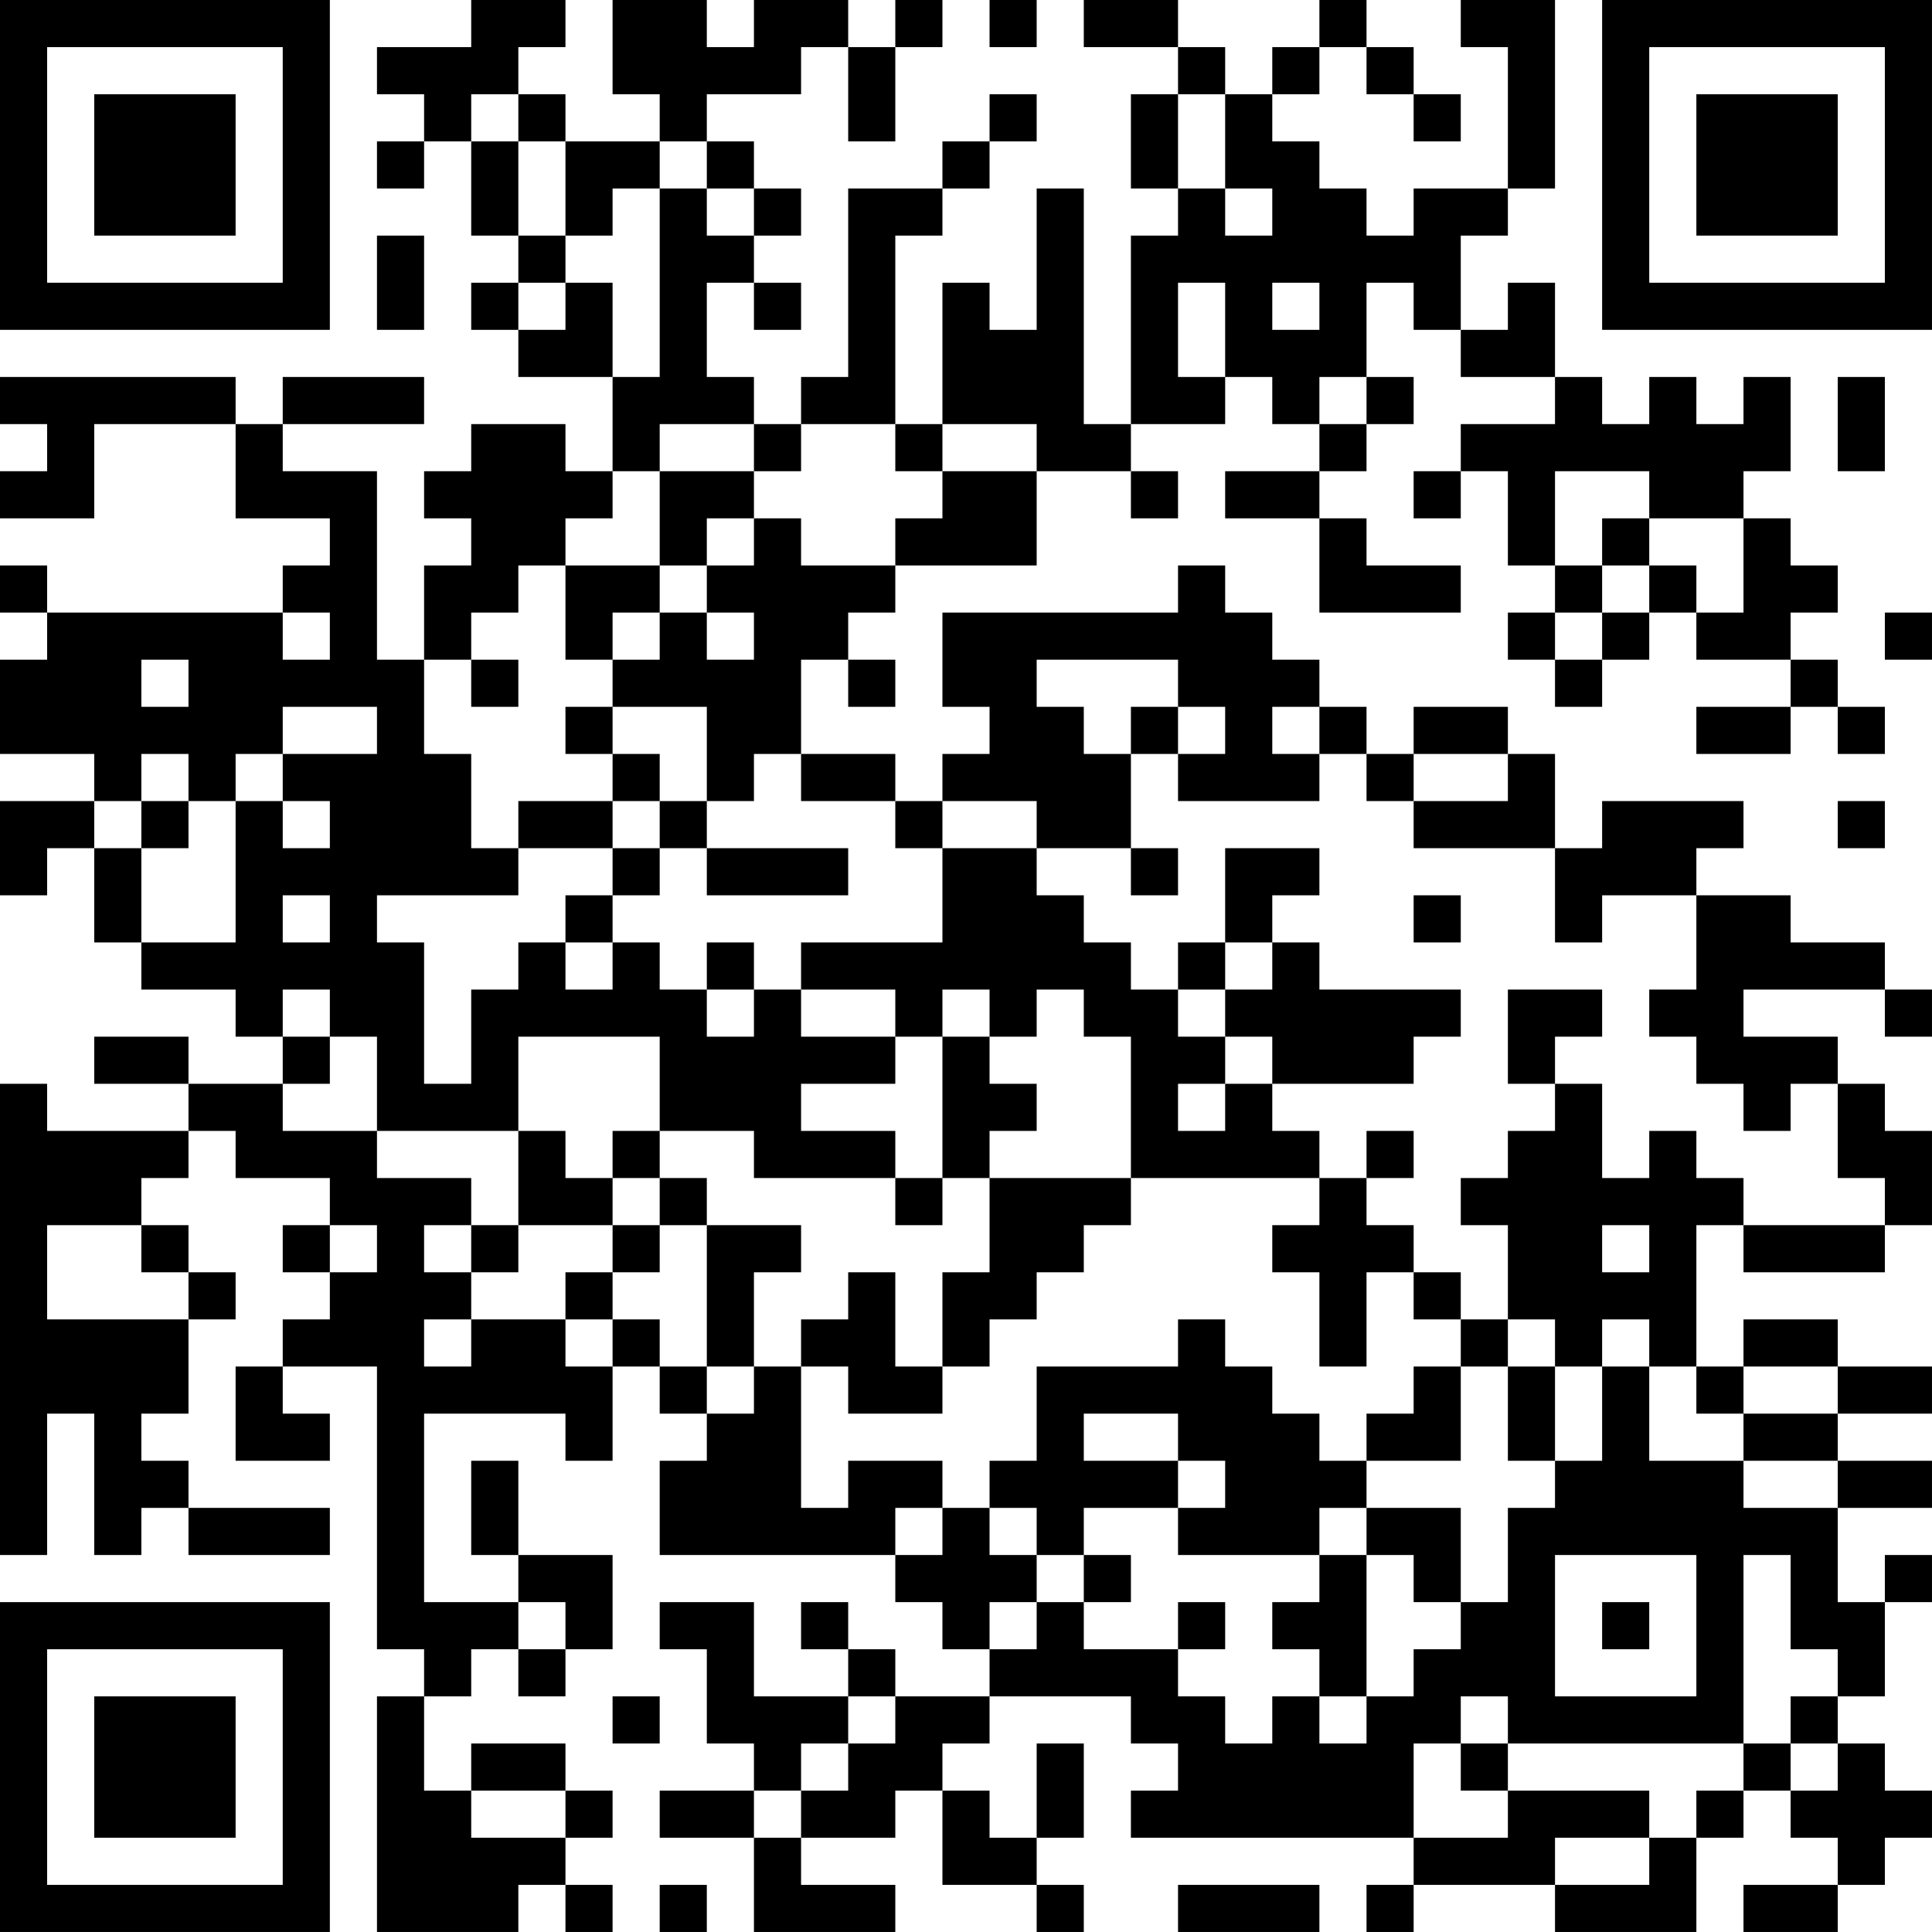 <?xml version="1.0" encoding="UTF-8"?>
<svg xmlns="http://www.w3.org/2000/svg" version="1.1" width="300" height="300" viewBox="0 0 300 300"><rect x="0" y="0" width="300" height="300" fill="#ffffff"/><g transform="scale(7.317)"><g transform="translate(0,0)"><path fill-rule="evenodd" d="M10 0L10 1L8 1L8 2L9 2L9 3L8 3L8 4L9 4L9 3L10 3L10 5L11 5L11 6L10 6L10 7L11 7L11 8L13 8L13 10L12 10L12 9L10 9L10 10L9 10L9 11L10 11L10 12L9 12L9 14L8 14L8 10L6 10L6 9L9 9L9 8L6 8L6 9L5 9L5 8L0 8L0 9L1 9L1 10L0 10L0 11L2 11L2 9L5 9L5 11L7 11L7 12L6 12L6 13L1 13L1 12L0 12L0 13L1 13L1 14L0 14L0 16L2 16L2 17L0 17L0 19L1 19L1 18L2 18L2 20L3 20L3 21L5 21L5 22L6 22L6 23L4 23L4 22L2 22L2 23L4 23L4 24L1 24L1 23L0 23L0 33L1 33L1 30L2 30L2 33L3 33L3 32L4 32L4 33L7 33L7 32L4 32L4 31L3 31L3 30L4 30L4 28L5 28L5 27L4 27L4 26L3 26L3 25L4 25L4 24L5 24L5 25L7 25L7 26L6 26L6 27L7 27L7 28L6 28L6 29L5 29L5 31L7 31L7 30L6 30L6 29L8 29L8 35L9 35L9 36L8 36L8 41L11 41L11 40L12 40L12 41L13 41L13 40L12 40L12 39L13 39L13 38L12 38L12 37L10 37L10 38L9 38L9 36L10 36L10 35L11 35L11 36L12 36L12 35L13 35L13 33L11 33L11 31L10 31L10 33L11 33L11 34L9 34L9 30L12 30L12 31L13 31L13 29L14 29L14 30L15 30L15 31L14 31L14 33L19 33L19 34L20 34L20 35L21 35L21 36L19 36L19 35L18 35L18 34L17 34L17 35L18 35L18 36L16 36L16 34L14 34L14 35L15 35L15 37L16 37L16 38L14 38L14 39L16 39L16 41L19 41L19 40L17 40L17 39L19 39L19 38L20 38L20 40L22 40L22 41L23 41L23 40L22 40L22 39L23 39L23 37L22 37L22 39L21 39L21 38L20 38L20 37L21 37L21 36L24 36L24 37L25 37L25 38L24 38L24 39L30 39L30 40L29 40L29 41L30 41L30 40L33 40L33 41L36 41L36 39L37 39L37 38L38 38L38 39L39 39L39 40L37 40L37 41L39 41L39 40L40 40L40 39L41 39L41 38L40 38L40 37L39 37L39 36L40 36L40 34L41 34L41 33L40 33L40 34L39 34L39 32L41 32L41 31L39 31L39 30L41 30L41 29L39 29L39 28L37 28L37 29L36 29L36 26L37 26L37 27L40 27L40 26L41 26L41 24L40 24L40 23L39 23L39 22L37 22L37 21L40 21L40 22L41 22L41 21L40 21L40 20L38 20L38 19L36 19L36 18L37 18L37 17L34 17L34 18L33 18L33 16L32 16L32 15L30 15L30 16L29 16L29 15L28 15L28 14L27 14L27 13L26 13L26 12L25 12L25 13L20 13L20 15L21 15L21 16L20 16L20 17L19 17L19 16L17 16L17 14L18 14L18 15L19 15L19 14L18 14L18 13L19 13L19 12L22 12L22 10L24 10L24 11L25 11L25 10L24 10L24 9L26 9L26 8L27 8L27 9L28 9L28 10L26 10L26 11L28 11L28 13L31 13L31 12L29 12L29 11L28 11L28 10L29 10L29 9L30 9L30 8L29 8L29 6L30 6L30 7L31 7L31 8L33 8L33 9L31 9L31 10L30 10L30 11L31 11L31 10L32 10L32 12L33 12L33 13L32 13L32 14L33 14L33 15L34 15L34 14L35 14L35 13L36 13L36 14L38 14L38 15L36 15L36 16L38 16L38 15L39 15L39 16L40 16L40 15L39 15L39 14L38 14L38 13L39 13L39 12L38 12L38 11L37 11L37 10L38 10L38 8L37 8L37 9L36 9L36 8L35 8L35 9L34 9L34 8L33 8L33 6L32 6L32 7L31 7L31 5L32 5L32 4L33 4L33 0L31 0L31 1L32 1L32 4L30 4L30 5L29 5L29 4L28 4L28 3L27 3L27 2L28 2L28 1L29 1L29 2L30 2L30 3L31 3L31 2L30 2L30 1L29 1L29 0L28 0L28 1L27 1L27 2L26 2L26 1L25 1L25 0L23 0L23 1L25 1L25 2L24 2L24 4L25 4L25 5L24 5L24 9L23 9L23 4L22 4L22 7L21 7L21 6L20 6L20 9L19 9L19 5L20 5L20 4L21 4L21 3L22 3L22 2L21 2L21 3L20 3L20 4L18 4L18 8L17 8L17 9L16 9L16 8L15 8L15 6L16 6L16 7L17 7L17 6L16 6L16 5L17 5L17 4L16 4L16 3L15 3L15 2L17 2L17 1L18 1L18 3L19 3L19 1L20 1L20 0L19 0L19 1L18 1L18 0L16 0L16 1L15 1L15 0L13 0L13 2L14 2L14 3L12 3L12 2L11 2L11 1L12 1L12 0ZM21 0L21 1L22 1L22 0ZM10 2L10 3L11 3L11 5L12 5L12 6L11 6L11 7L12 7L12 6L13 6L13 8L14 8L14 4L15 4L15 5L16 5L16 4L15 4L15 3L14 3L14 4L13 4L13 5L12 5L12 3L11 3L11 2ZM25 2L25 4L26 4L26 5L27 5L27 4L26 4L26 2ZM8 5L8 7L9 7L9 5ZM25 6L25 8L26 8L26 6ZM27 6L27 7L28 7L28 6ZM28 8L28 9L29 9L29 8ZM39 8L39 10L40 10L40 8ZM14 9L14 10L13 10L13 11L12 11L12 12L11 12L11 13L10 13L10 14L9 14L9 16L10 16L10 18L11 18L11 19L8 19L8 20L9 20L9 23L10 23L10 21L11 21L11 20L12 20L12 21L13 21L13 20L14 20L14 21L15 21L15 22L16 22L16 21L17 21L17 22L19 22L19 23L17 23L17 24L19 24L19 25L16 25L16 24L14 24L14 22L11 22L11 24L8 24L8 22L7 22L7 21L6 21L6 22L7 22L7 23L6 23L6 24L8 24L8 25L10 25L10 26L9 26L9 27L10 27L10 28L9 28L9 29L10 29L10 28L12 28L12 29L13 29L13 28L14 28L14 29L15 29L15 30L16 30L16 29L17 29L17 32L18 32L18 31L20 31L20 32L19 32L19 33L20 33L20 32L21 32L21 33L22 33L22 34L21 34L21 35L22 35L22 34L23 34L23 35L25 35L25 36L26 36L26 37L27 37L27 36L28 36L28 37L29 37L29 36L30 36L30 35L31 35L31 34L32 34L32 32L33 32L33 31L34 31L34 29L35 29L35 31L37 31L37 32L39 32L39 31L37 31L37 30L39 30L39 29L37 29L37 30L36 30L36 29L35 29L35 28L34 28L34 29L33 29L33 28L32 28L32 26L31 26L31 25L32 25L32 24L33 24L33 23L34 23L34 25L35 25L35 24L36 24L36 25L37 25L37 26L40 26L40 25L39 25L39 23L38 23L38 24L37 24L37 23L36 23L36 22L35 22L35 21L36 21L36 19L34 19L34 20L33 20L33 18L30 18L30 17L32 17L32 16L30 16L30 17L29 17L29 16L28 16L28 15L27 15L27 16L28 16L28 17L25 17L25 16L26 16L26 15L25 15L25 14L22 14L22 15L23 15L23 16L24 16L24 18L22 18L22 17L20 17L20 18L19 18L19 17L17 17L17 16L16 16L16 17L15 17L15 15L13 15L13 14L14 14L14 13L15 13L15 14L16 14L16 13L15 13L15 12L16 12L16 11L17 11L17 12L19 12L19 11L20 11L20 10L22 10L22 9L20 9L20 10L19 10L19 9L17 9L17 10L16 10L16 9ZM14 10L14 12L12 12L12 14L13 14L13 13L14 13L14 12L15 12L15 11L16 11L16 10ZM33 10L33 12L34 12L34 13L33 13L33 14L34 14L34 13L35 13L35 12L36 12L36 13L37 13L37 11L35 11L35 10ZM34 11L34 12L35 12L35 11ZM6 13L6 14L7 14L7 13ZM40 13L40 14L41 14L41 13ZM3 14L3 15L4 15L4 14ZM10 14L10 15L11 15L11 14ZM6 15L6 16L5 16L5 17L4 17L4 16L3 16L3 17L2 17L2 18L3 18L3 20L5 20L5 17L6 17L6 18L7 18L7 17L6 17L6 16L8 16L8 15ZM12 15L12 16L13 16L13 17L11 17L11 18L13 18L13 19L12 19L12 20L13 20L13 19L14 19L14 18L15 18L15 19L18 19L18 18L15 18L15 17L14 17L14 16L13 16L13 15ZM24 15L24 16L25 16L25 15ZM3 17L3 18L4 18L4 17ZM13 17L13 18L14 18L14 17ZM39 17L39 18L40 18L40 17ZM20 18L20 20L17 20L17 21L19 21L19 22L20 22L20 25L19 25L19 26L20 26L20 25L21 25L21 27L20 27L20 29L19 29L19 27L18 27L18 28L17 28L17 29L18 29L18 30L20 30L20 29L21 29L21 28L22 28L22 27L23 27L23 26L24 26L24 25L28 25L28 26L27 26L27 27L28 27L28 29L29 29L29 27L30 27L30 28L31 28L31 29L30 29L30 30L29 30L29 31L28 31L28 30L27 30L27 29L26 29L26 28L25 28L25 29L22 29L22 31L21 31L21 32L22 32L22 33L23 33L23 34L24 34L24 33L23 33L23 32L25 32L25 33L28 33L28 34L27 34L27 35L28 35L28 36L29 36L29 33L30 33L30 34L31 34L31 32L29 32L29 31L31 31L31 29L32 29L32 31L33 31L33 29L32 29L32 28L31 28L31 27L30 27L30 26L29 26L29 25L30 25L30 24L29 24L29 25L28 25L28 24L27 24L27 23L30 23L30 22L31 22L31 21L28 21L28 20L27 20L27 19L28 19L28 18L26 18L26 20L25 20L25 21L24 21L24 20L23 20L23 19L22 19L22 18ZM24 18L24 19L25 19L25 18ZM6 19L6 20L7 20L7 19ZM30 19L30 20L31 20L31 19ZM15 20L15 21L16 21L16 20ZM26 20L26 21L25 21L25 22L26 22L26 23L25 23L25 24L26 24L26 23L27 23L27 22L26 22L26 21L27 21L27 20ZM20 21L20 22L21 22L21 23L22 23L22 24L21 24L21 25L24 25L24 22L23 22L23 21L22 21L22 22L21 22L21 21ZM32 21L32 23L33 23L33 22L34 22L34 21ZM11 24L11 26L10 26L10 27L11 27L11 26L13 26L13 27L12 27L12 28L13 28L13 27L14 27L14 26L15 26L15 29L16 29L16 27L17 27L17 26L15 26L15 25L14 25L14 24L13 24L13 25L12 25L12 24ZM13 25L13 26L14 26L14 25ZM1 26L1 28L4 28L4 27L3 27L3 26ZM7 26L7 27L8 27L8 26ZM34 26L34 27L35 27L35 26ZM23 30L23 31L25 31L25 32L26 32L26 31L25 31L25 30ZM28 32L28 33L29 33L29 32ZM33 33L33 36L36 36L36 33ZM37 33L37 37L32 37L32 36L31 36L31 37L30 37L30 39L32 39L32 38L35 38L35 39L33 39L33 40L35 40L35 39L36 39L36 38L37 38L37 37L38 37L38 38L39 38L39 37L38 37L38 36L39 36L39 35L38 35L38 33ZM11 34L11 35L12 35L12 34ZM25 34L25 35L26 35L26 34ZM34 34L34 35L35 35L35 34ZM13 36L13 37L14 37L14 36ZM18 36L18 37L17 37L17 38L16 38L16 39L17 39L17 38L18 38L18 37L19 37L19 36ZM31 37L31 38L32 38L32 37ZM10 38L10 39L12 39L12 38ZM14 40L14 41L15 41L15 40ZM25 40L25 41L28 41L28 40ZM0 0L0 7L7 7L7 0ZM1 1L1 6L6 6L6 1ZM2 2L2 5L5 5L5 2ZM34 0L34 7L41 7L41 0ZM35 1L35 6L40 6L40 1ZM36 2L36 5L39 5L39 2ZM0 34L0 41L7 41L7 34ZM1 35L1 40L6 40L6 35ZM2 36L2 39L5 39L5 36Z" fill="#000000"/></g></g></svg>
